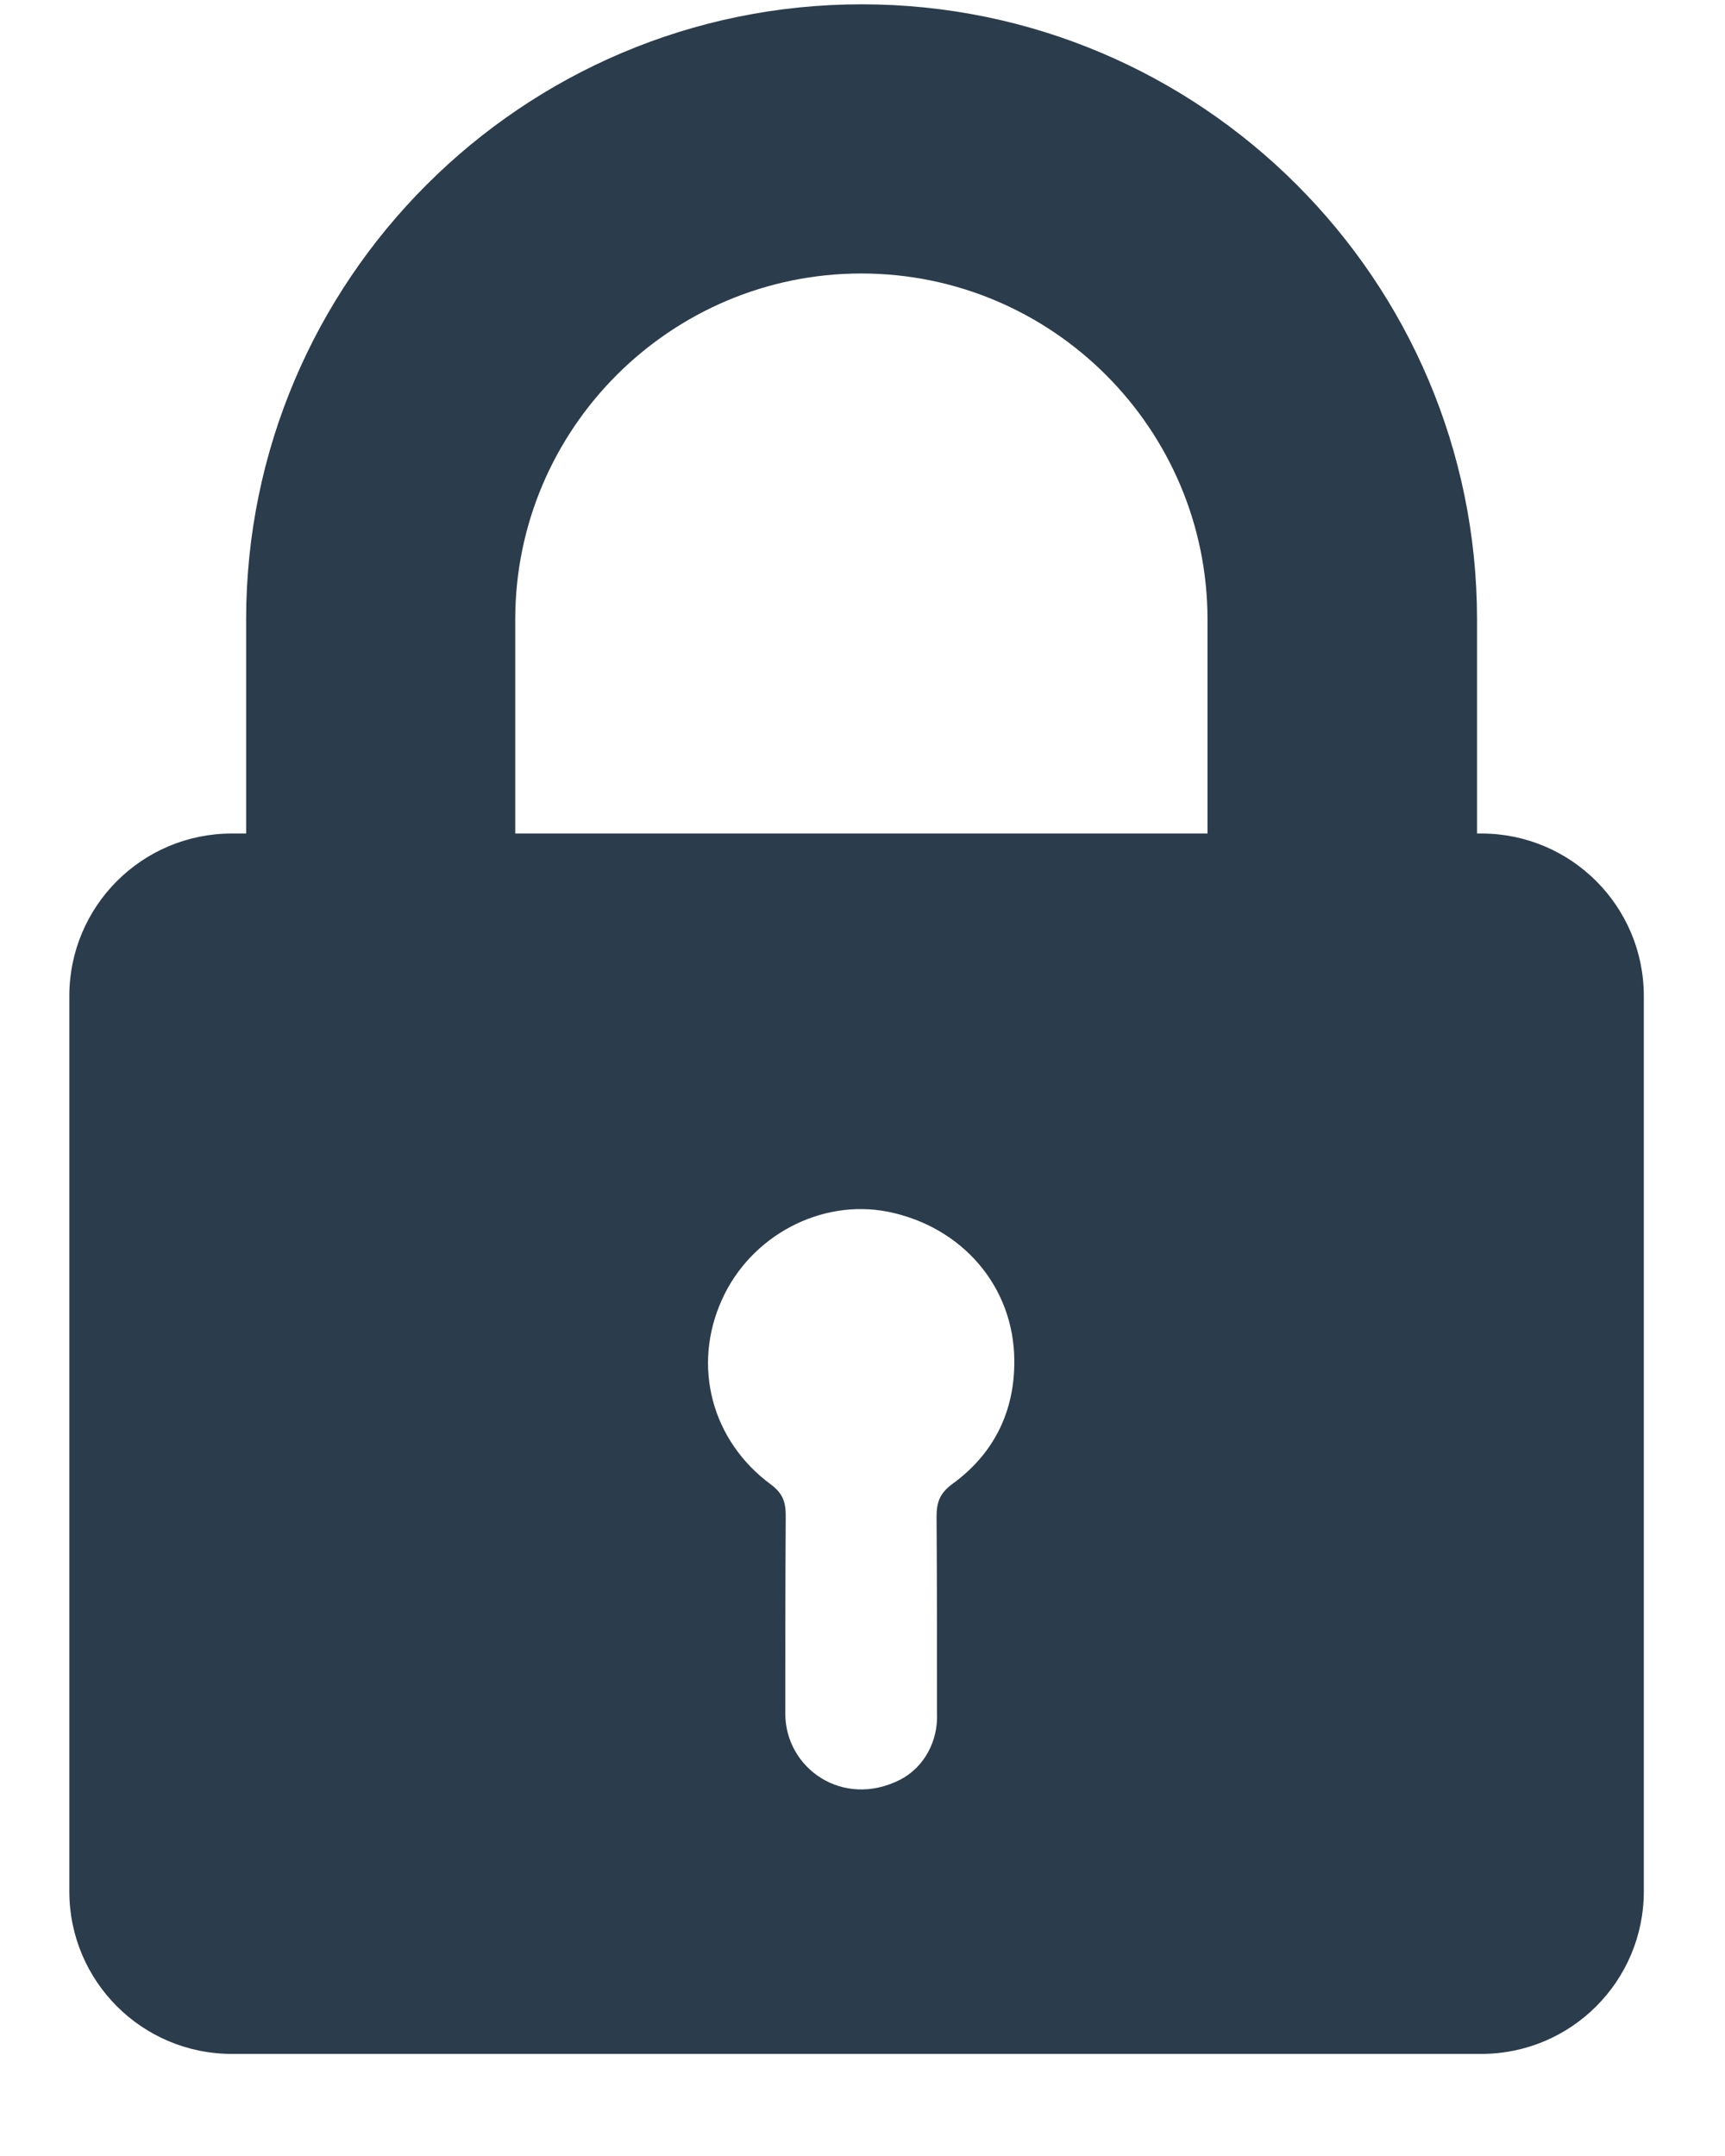 <svg width="16" height="20" viewBox="0 0 16 20" fill="none" xmlns="http://www.w3.org/2000/svg">
<path d="M2.283 5.747V7.732H2.151C1.317 7.732 0.643 8.407 0.643 9.24V17.545C0.643 18.378 1.317 19.053 2.151 19.053H13.739C14.573 19.053 15.247 18.378 15.247 17.545V9.24C15.247 8.407 14.573 7.732 13.739 7.732H13.7V5.747C13.7 2.599 11.141 0.04 7.993 0.04C4.841 0.04 2.283 2.603 2.283 5.747ZM8.835 13.765C8.718 13.85 8.687 13.935 8.687 14.067C8.691 14.676 8.691 15.284 8.691 15.893C8.703 16.145 8.575 16.393 8.35 16.509C7.815 16.781 7.284 16.401 7.284 15.897V15.893C7.284 15.28 7.284 14.672 7.288 14.059C7.288 13.935 7.261 13.854 7.152 13.772C6.598 13.365 6.419 12.671 6.695 12.059C6.962 11.462 7.617 11.117 8.238 11.241C8.924 11.38 9.405 11.935 9.408 12.621C9.412 13.094 9.218 13.486 8.835 13.765ZM4.779 5.747C4.779 3.975 6.222 2.537 7.989 2.537C9.761 2.537 11.2 3.979 11.2 5.747V7.732H4.779V5.747Z" fill="#2B3C4C"/>
</svg>
